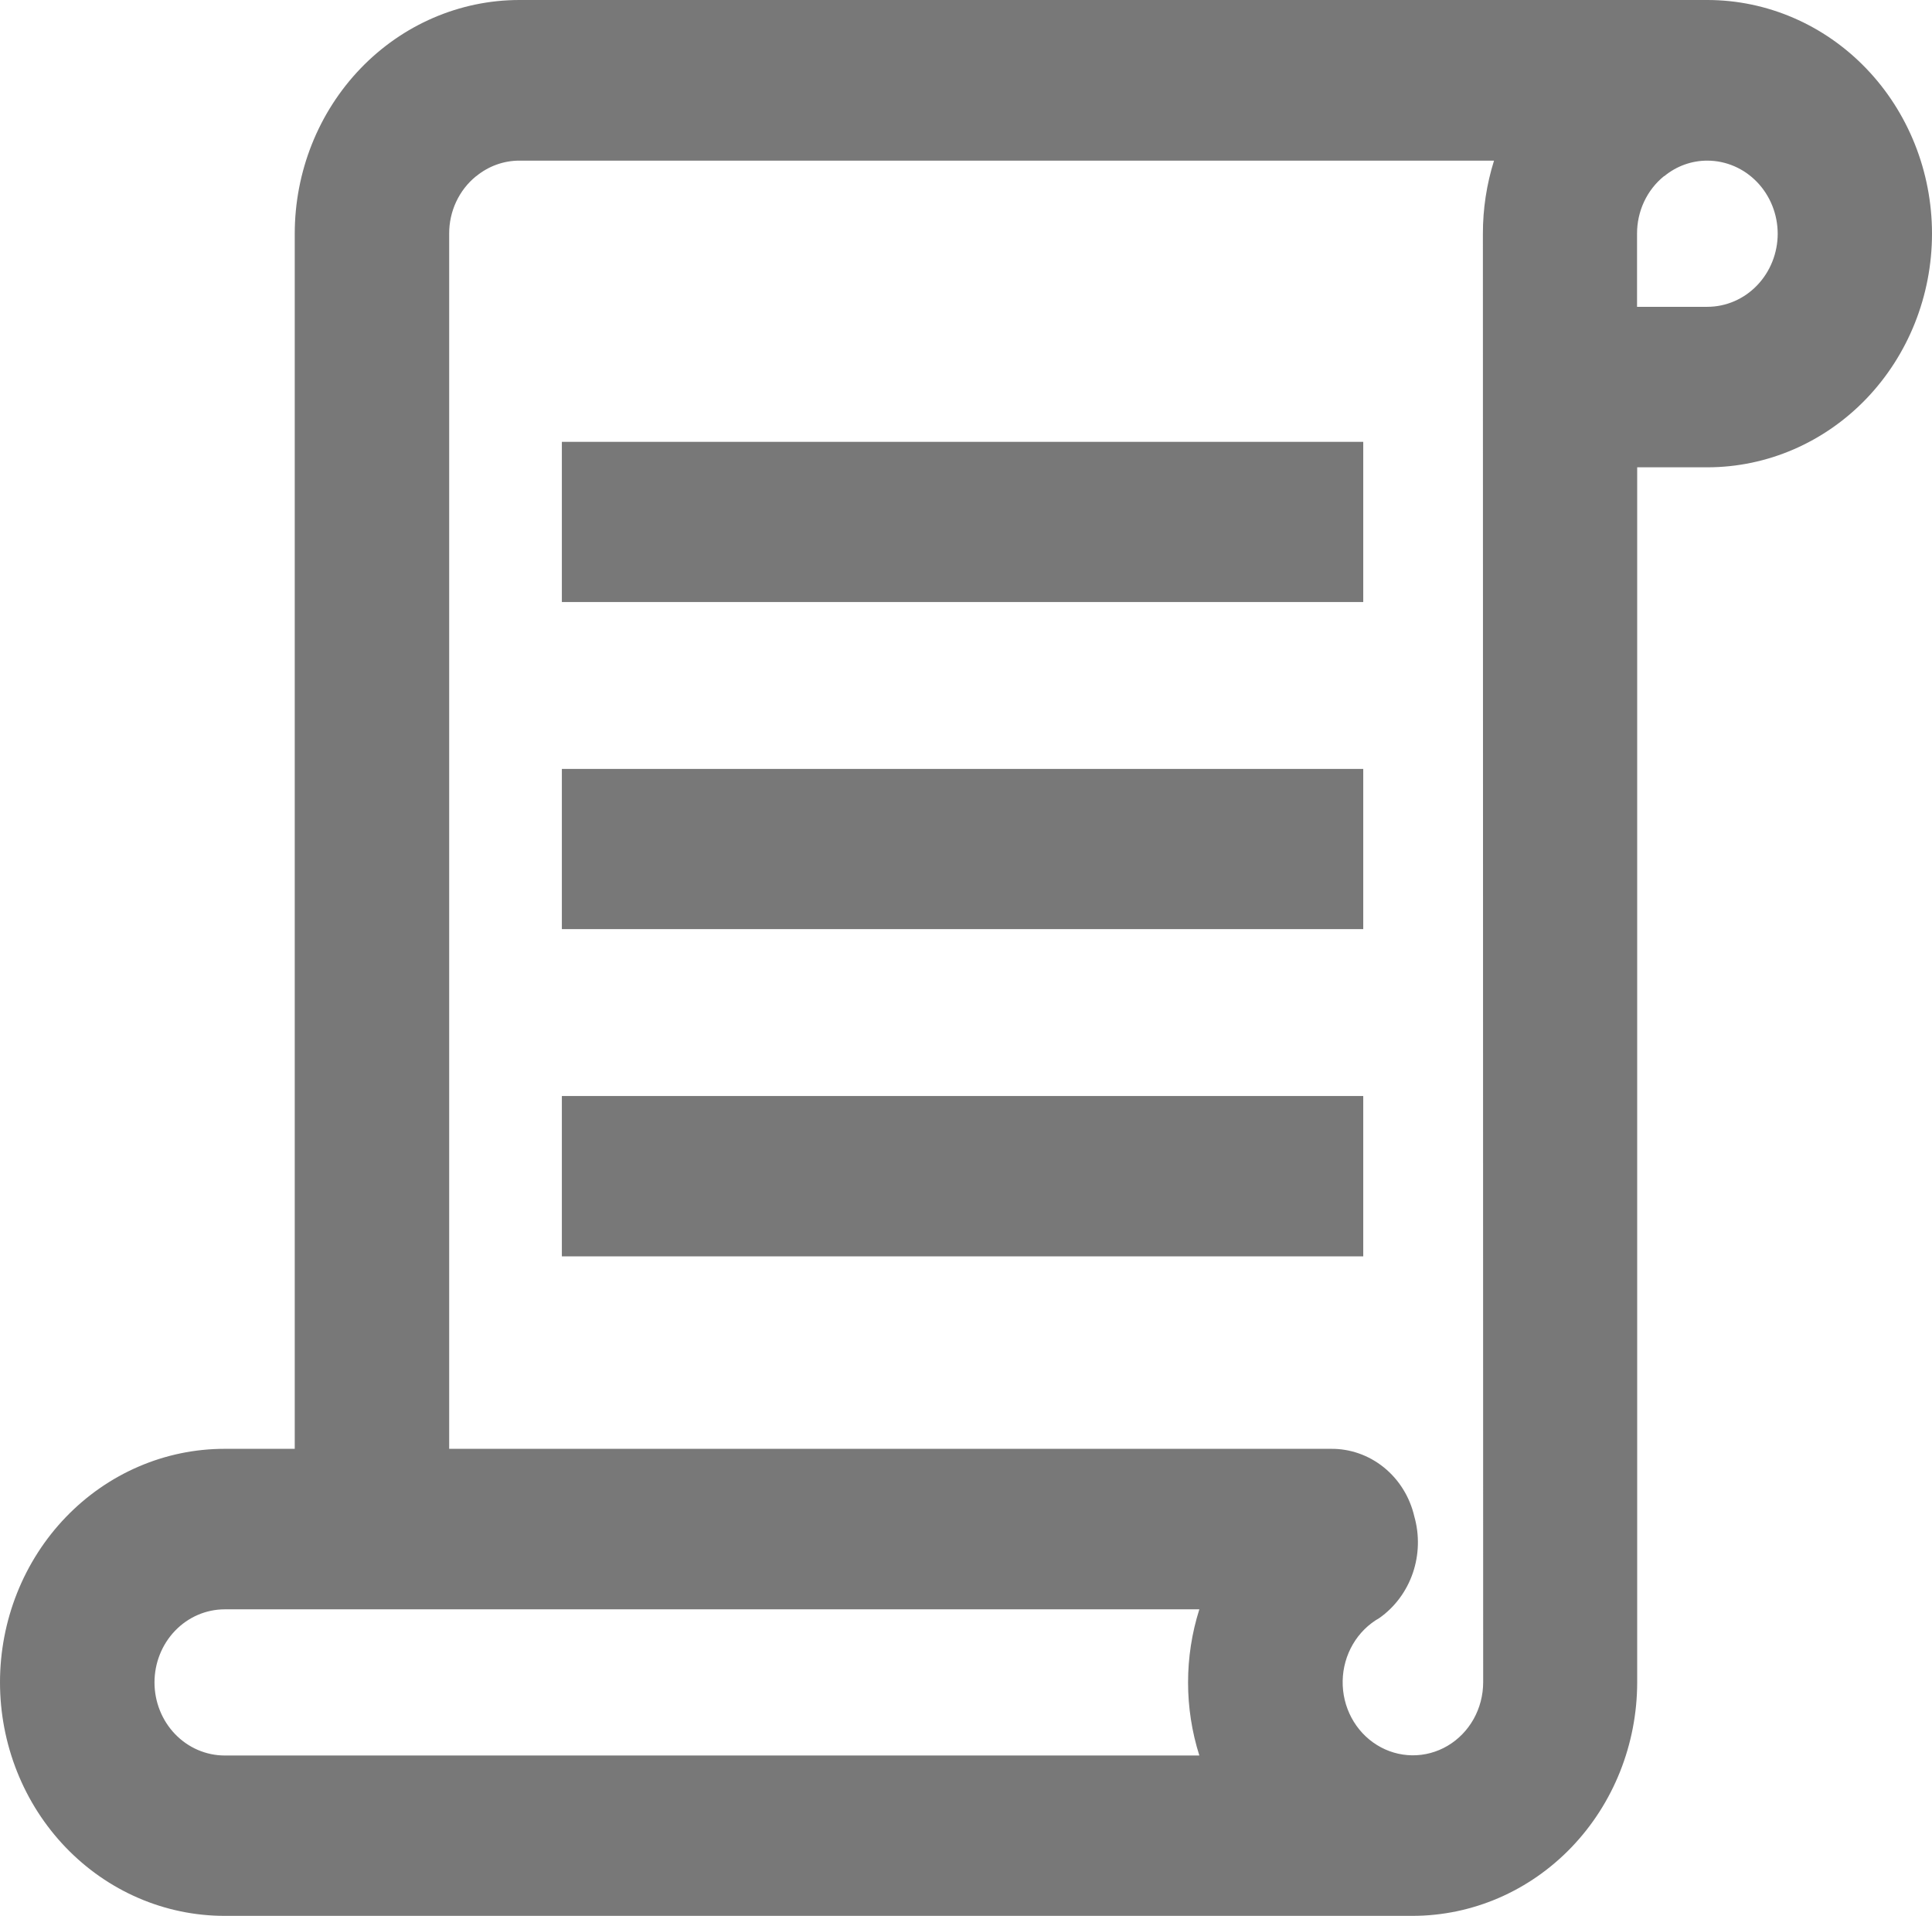 <svg width="118" height="117" viewBox="0 0 118 117" fill="none" xmlns="http://www.w3.org/2000/svg">
<path d="M118 14.274C117.998 18.055 116.553 21.68 113.984 24.355C111.414 27.029 107.929 28.534 104.294 28.538H99.994V102.744C99.989 106.523 98.544 110.147 95.974 112.819C93.405 115.492 89.921 116.995 86.287 117H13.711C11.91 117 10.127 116.631 8.464 115.914C6.8 115.198 5.289 114.147 4.016 112.823C2.743 111.499 1.733 109.927 1.044 108.197C0.355 106.467 0 104.612 0 102.74C0 100.867 0.355 99.013 1.044 97.282C1.733 95.552 2.743 93.98 4.016 92.656C5.289 91.332 6.8 90.281 8.464 89.565C10.127 88.848 11.91 88.479 13.711 88.479H18.002V14.274C18.002 10.49 19.447 6.86 22.018 4.184C24.59 1.507 28.079 0.002 31.717 0H104.285C107.922 0.002 111.409 1.506 113.981 4.181C116.552 6.855 117.998 10.482 118 14.265V14.274ZM13.711 107.207H73.252C72.333 104.309 72.333 101.179 73.252 98.281H13.728C12.589 98.281 11.498 98.751 10.693 99.588C9.889 100.425 9.436 101.56 9.436 102.744C9.436 103.928 9.889 105.063 10.693 105.9C11.498 106.737 12.589 107.207 13.728 107.207H13.711ZM90.57 14.274C90.568 12.758 90.798 11.251 91.25 9.81H31.725C30.77 9.809 29.842 10.142 29.091 10.756L29.074 10.765C28.561 11.18 28.146 11.713 27.862 12.321C27.577 12.929 27.431 13.597 27.434 14.274V88.479H81.282C82.456 88.465 83.599 88.866 84.526 89.616C85.452 90.365 86.106 91.42 86.381 92.607C86.704 93.742 86.671 94.956 86.288 96.071C85.904 97.186 85.19 98.146 84.248 98.811C83.582 99.187 83.024 99.74 82.63 100.413C82.237 101.086 82.021 101.855 82.006 102.643C81.99 103.431 82.176 104.209 82.543 104.898C82.911 105.587 83.447 106.163 84.098 106.566C84.748 106.97 85.49 107.187 86.248 107.196C87.005 107.205 87.751 107.005 88.411 106.617C89.07 106.229 89.618 105.666 90.001 104.986C90.383 104.305 90.585 103.532 90.587 102.744L90.57 14.274ZM83.262 26.983H34.317V36.767H83.262V26.983ZM83.262 46.957H34.317V56.741H83.262V46.957ZM83.262 66.932H34.317V76.724H83.262V66.932ZM108.576 14.274C108.574 13.091 108.121 11.957 107.317 11.12C106.513 10.284 105.423 9.813 104.285 9.81C103.329 9.806 102.4 10.139 101.651 10.756H101.634C101.118 11.172 100.702 11.705 100.416 12.315C100.13 12.925 99.983 13.595 99.985 14.274V18.737H104.285C105.423 18.735 106.513 18.264 107.317 17.427C108.121 16.591 108.574 15.457 108.576 14.274Z" fill="#787878"/>
</svg>
